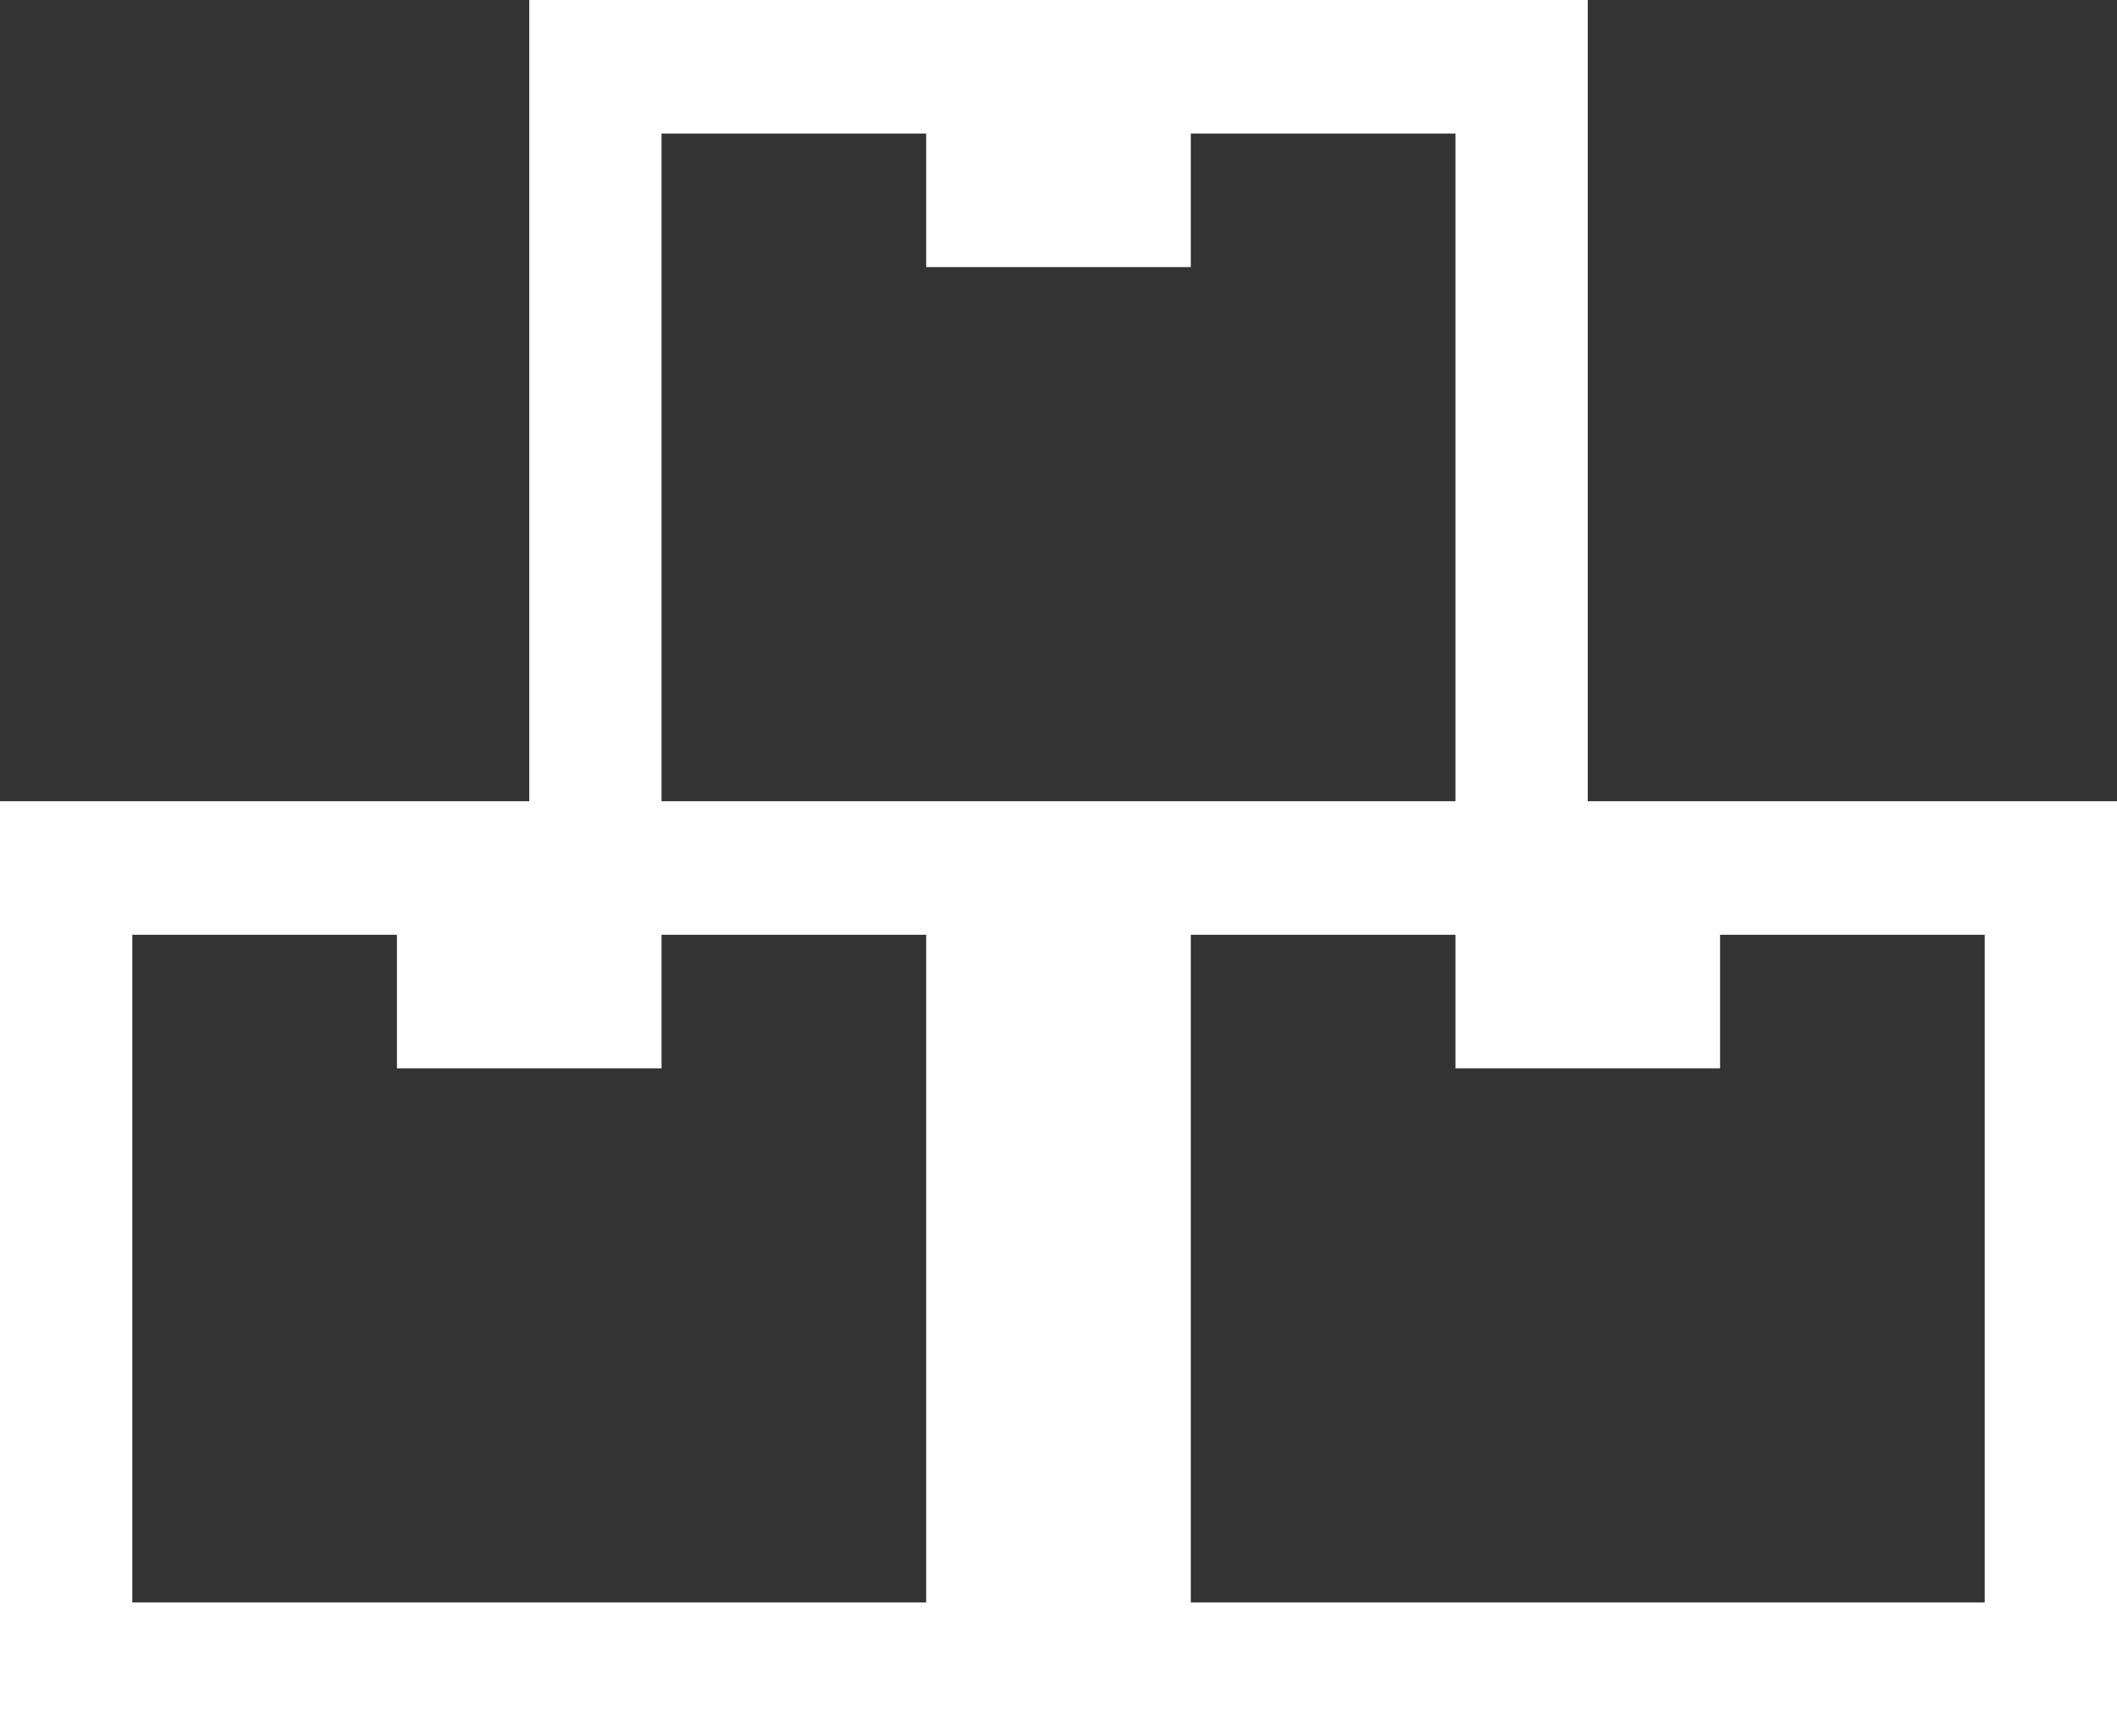 <svg width="50" height="41" viewBox="0 0 50 41" fill="none" xmlns="http://www.w3.org/2000/svg">
<rect x="0" y="0" width="50" height="41" fill="#333333" stroke="none"/>
<path d="M37.5 18.923V0H12.5V18.923H0V41H50V18.923H37.5ZM21.875 37.846H3.125V22.077H9.375V25.231H15.625V22.077H21.875V37.846ZM15.625 18.923V3.154H21.875V6.308H28.125V3.154H34.375V18.923H15.625ZM46.875 37.846H28.125V22.077H34.375V25.231H40.625V22.077H46.875V37.846Z" fill="white"/>
</svg>
